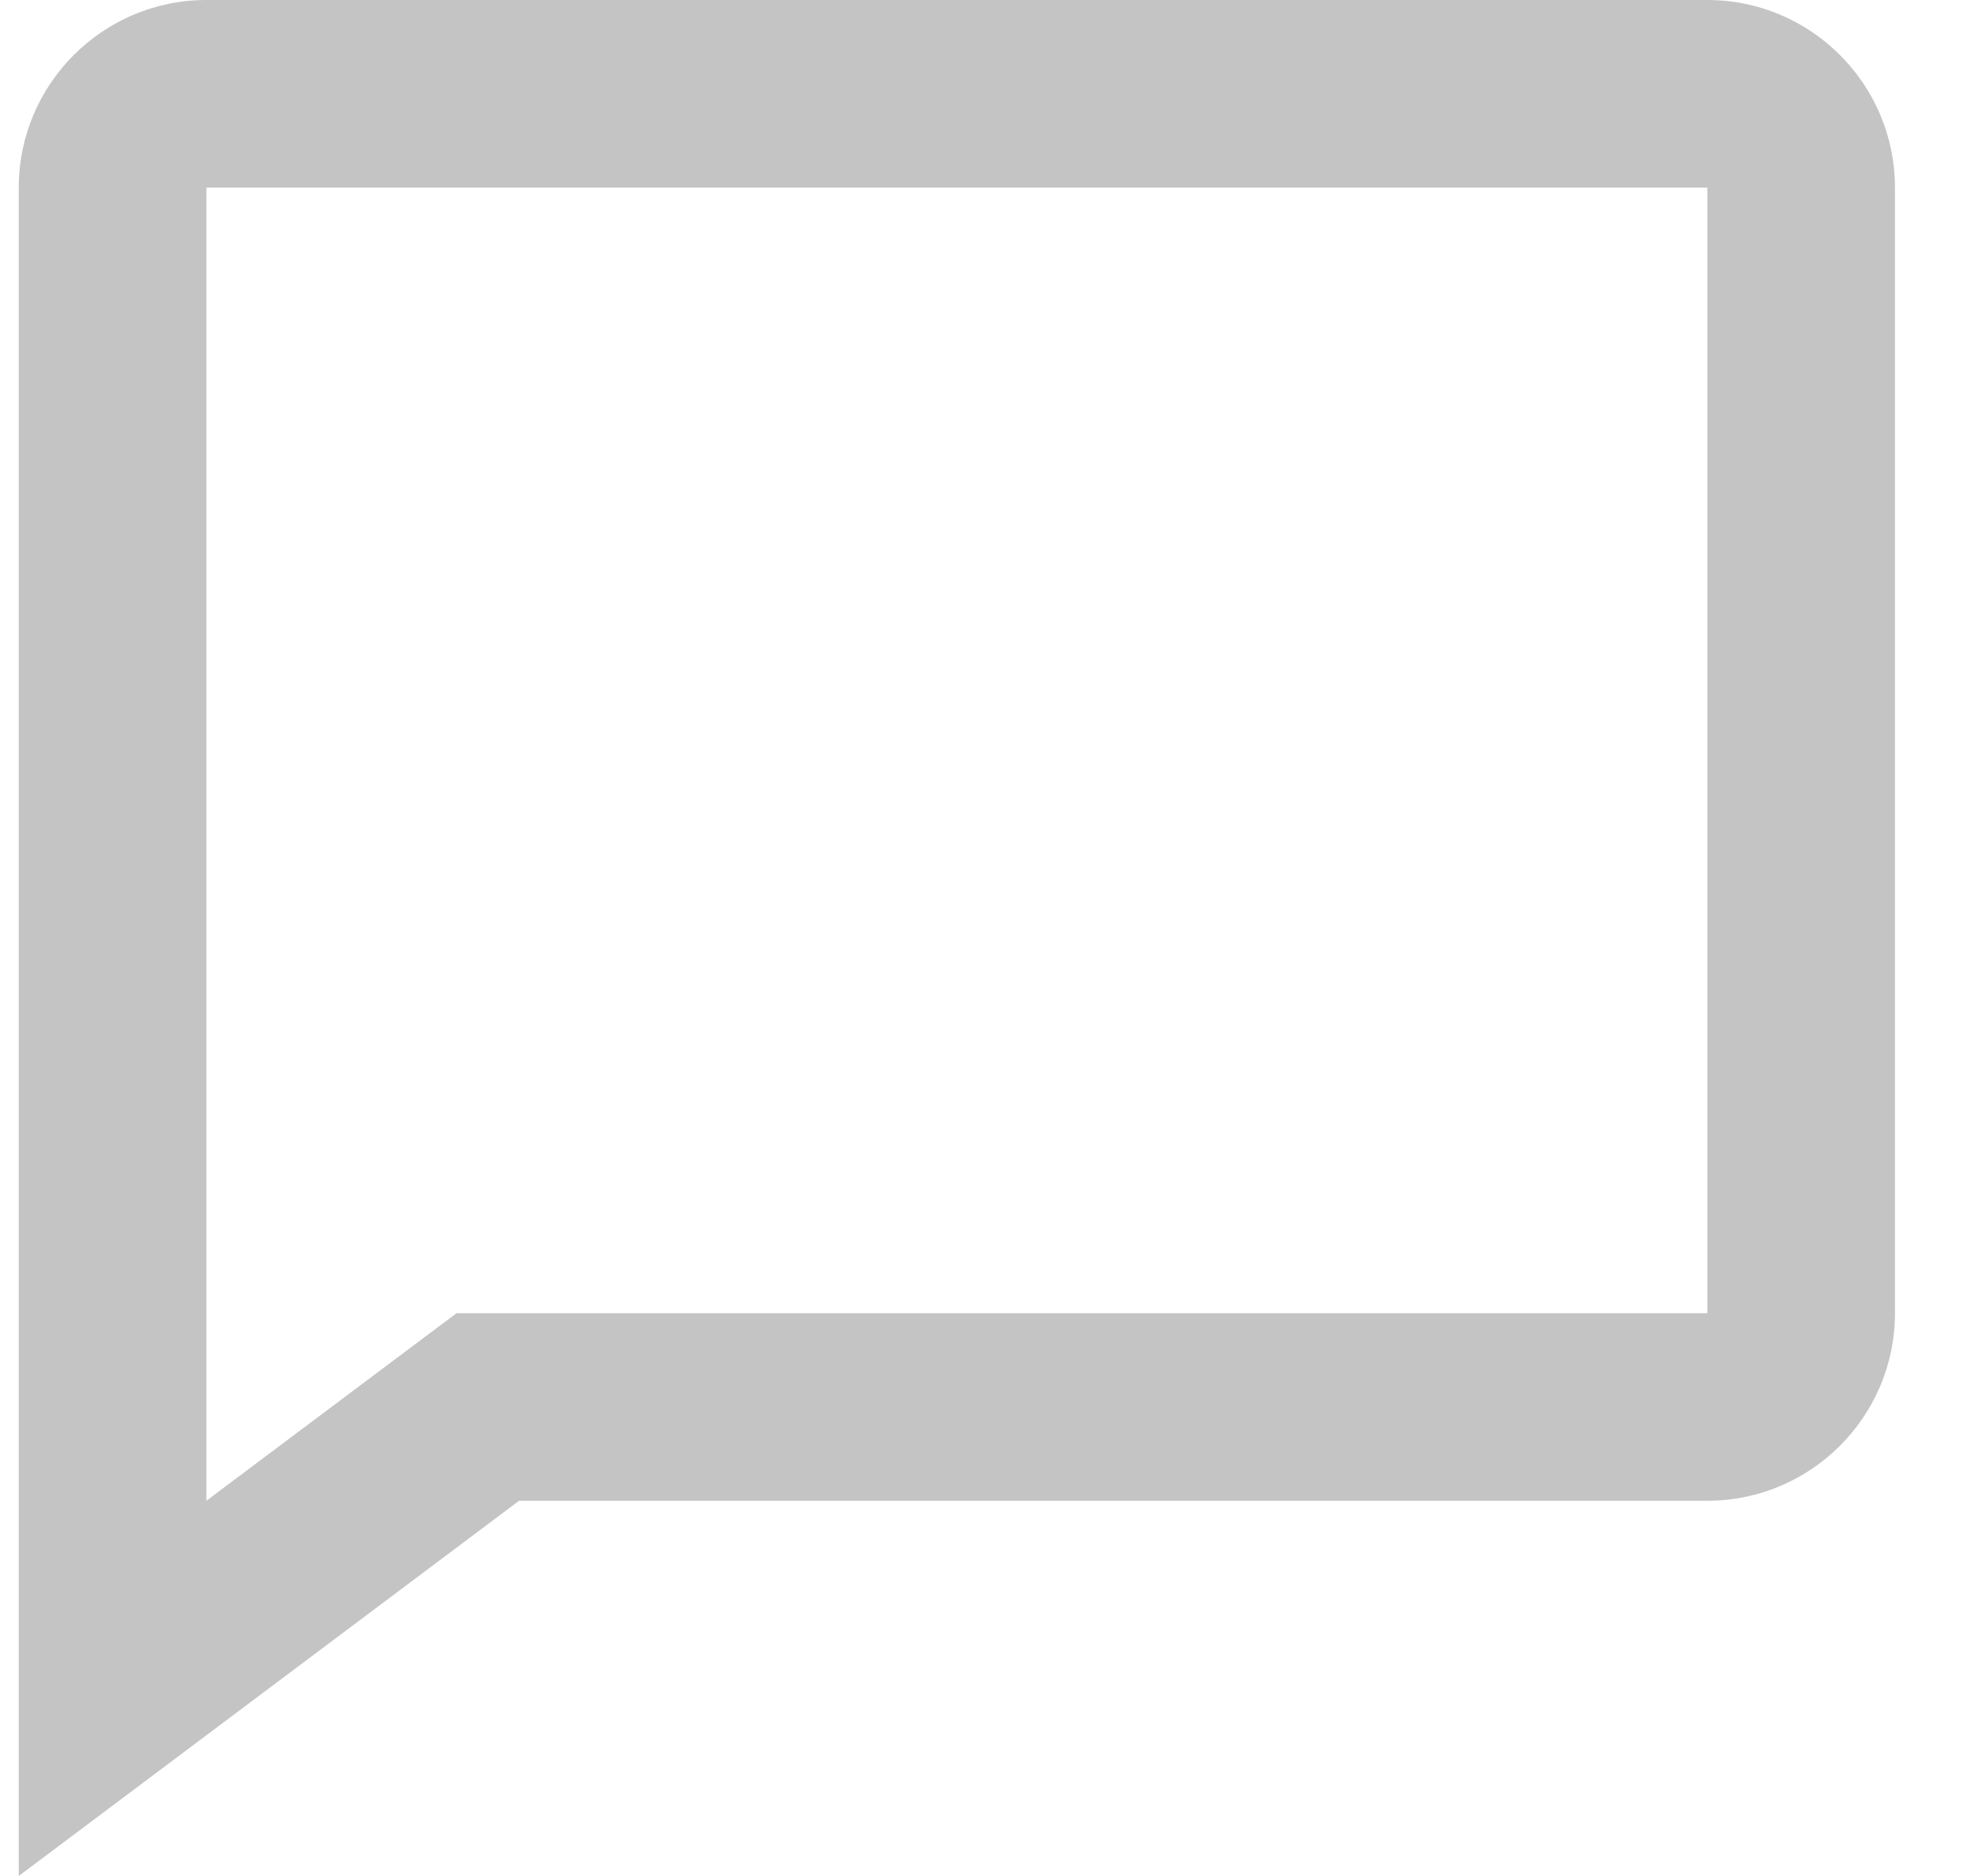 <svg width="21" height="20" viewBox="0 0 21 20" fill="none" xmlns="http://www.w3.org/2000/svg">
<path d="M18.2 0H2.2C1.097 0 0.2 0.897 0.2 2V20L5.533 16H18.2C19.303 16 20.2 15.103 20.2 14V2C20.2 0.897 19.303 0 18.2 0ZM18.2 14H4.867L2.2 16V2H18.2V14Z" fill="#C4C4C4"/>
</svg>
